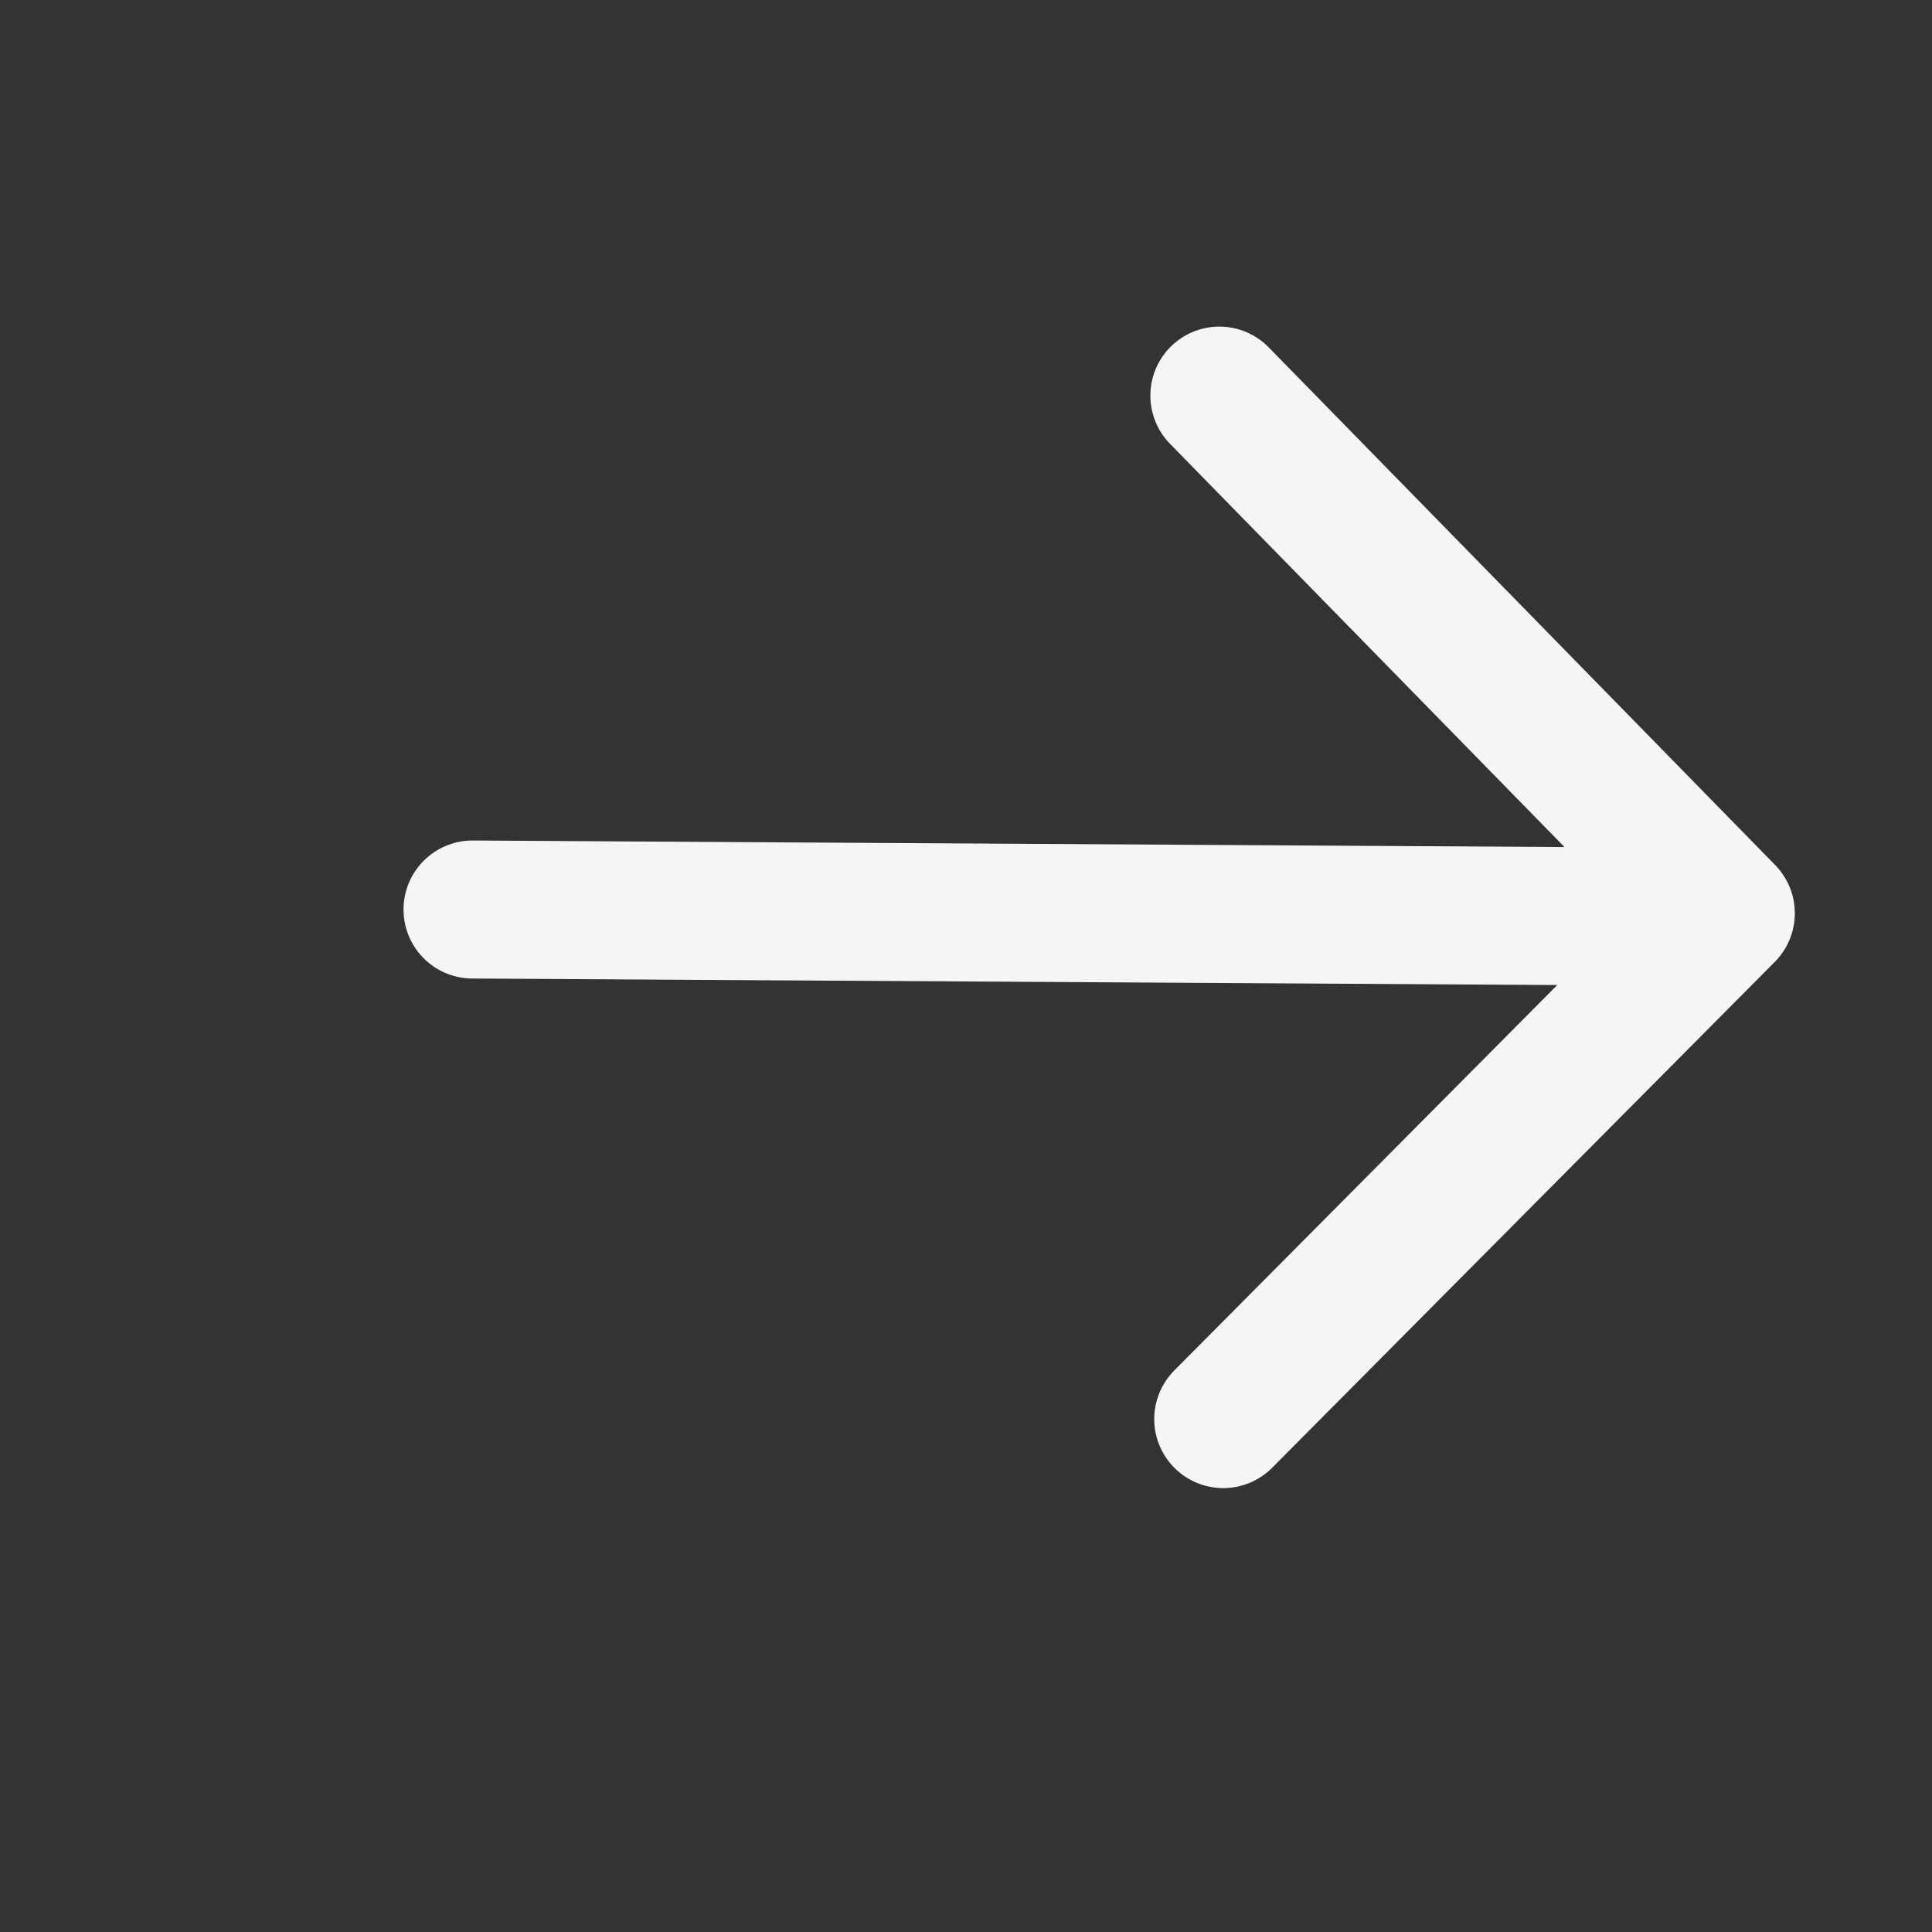<svg width="21" height="21" viewBox="0 0 21 21" fill="none" xmlns="http://www.w3.org/2000/svg">
<rect x="0" y="0" width="21" height="21" fill="#333333" stroke="none"/>
<mask id="mask0_9_1837" style="mask-type:luminance" maskUnits="userSpaceOnUse" x="0" y="0" width="21" height="21">
<path d="M20.5 0.3H0.5V20.3H20.5V0.3Z" fill="white"/>
</mask>
<g mask="url(#mask0_9_1837)">
<path d="M5.136 9.886L18.657 9.967" stroke="#F5F5F5" stroke-width="1.5" stroke-linecap="round" stroke-linejoin="round"/>
<path d="M13.296 15.425L18.759 9.927L13.254 4.3" stroke="#F5F5F5" stroke-width="1.5" stroke-linecap="round" stroke-linejoin="round"/>
</g>
</svg>

